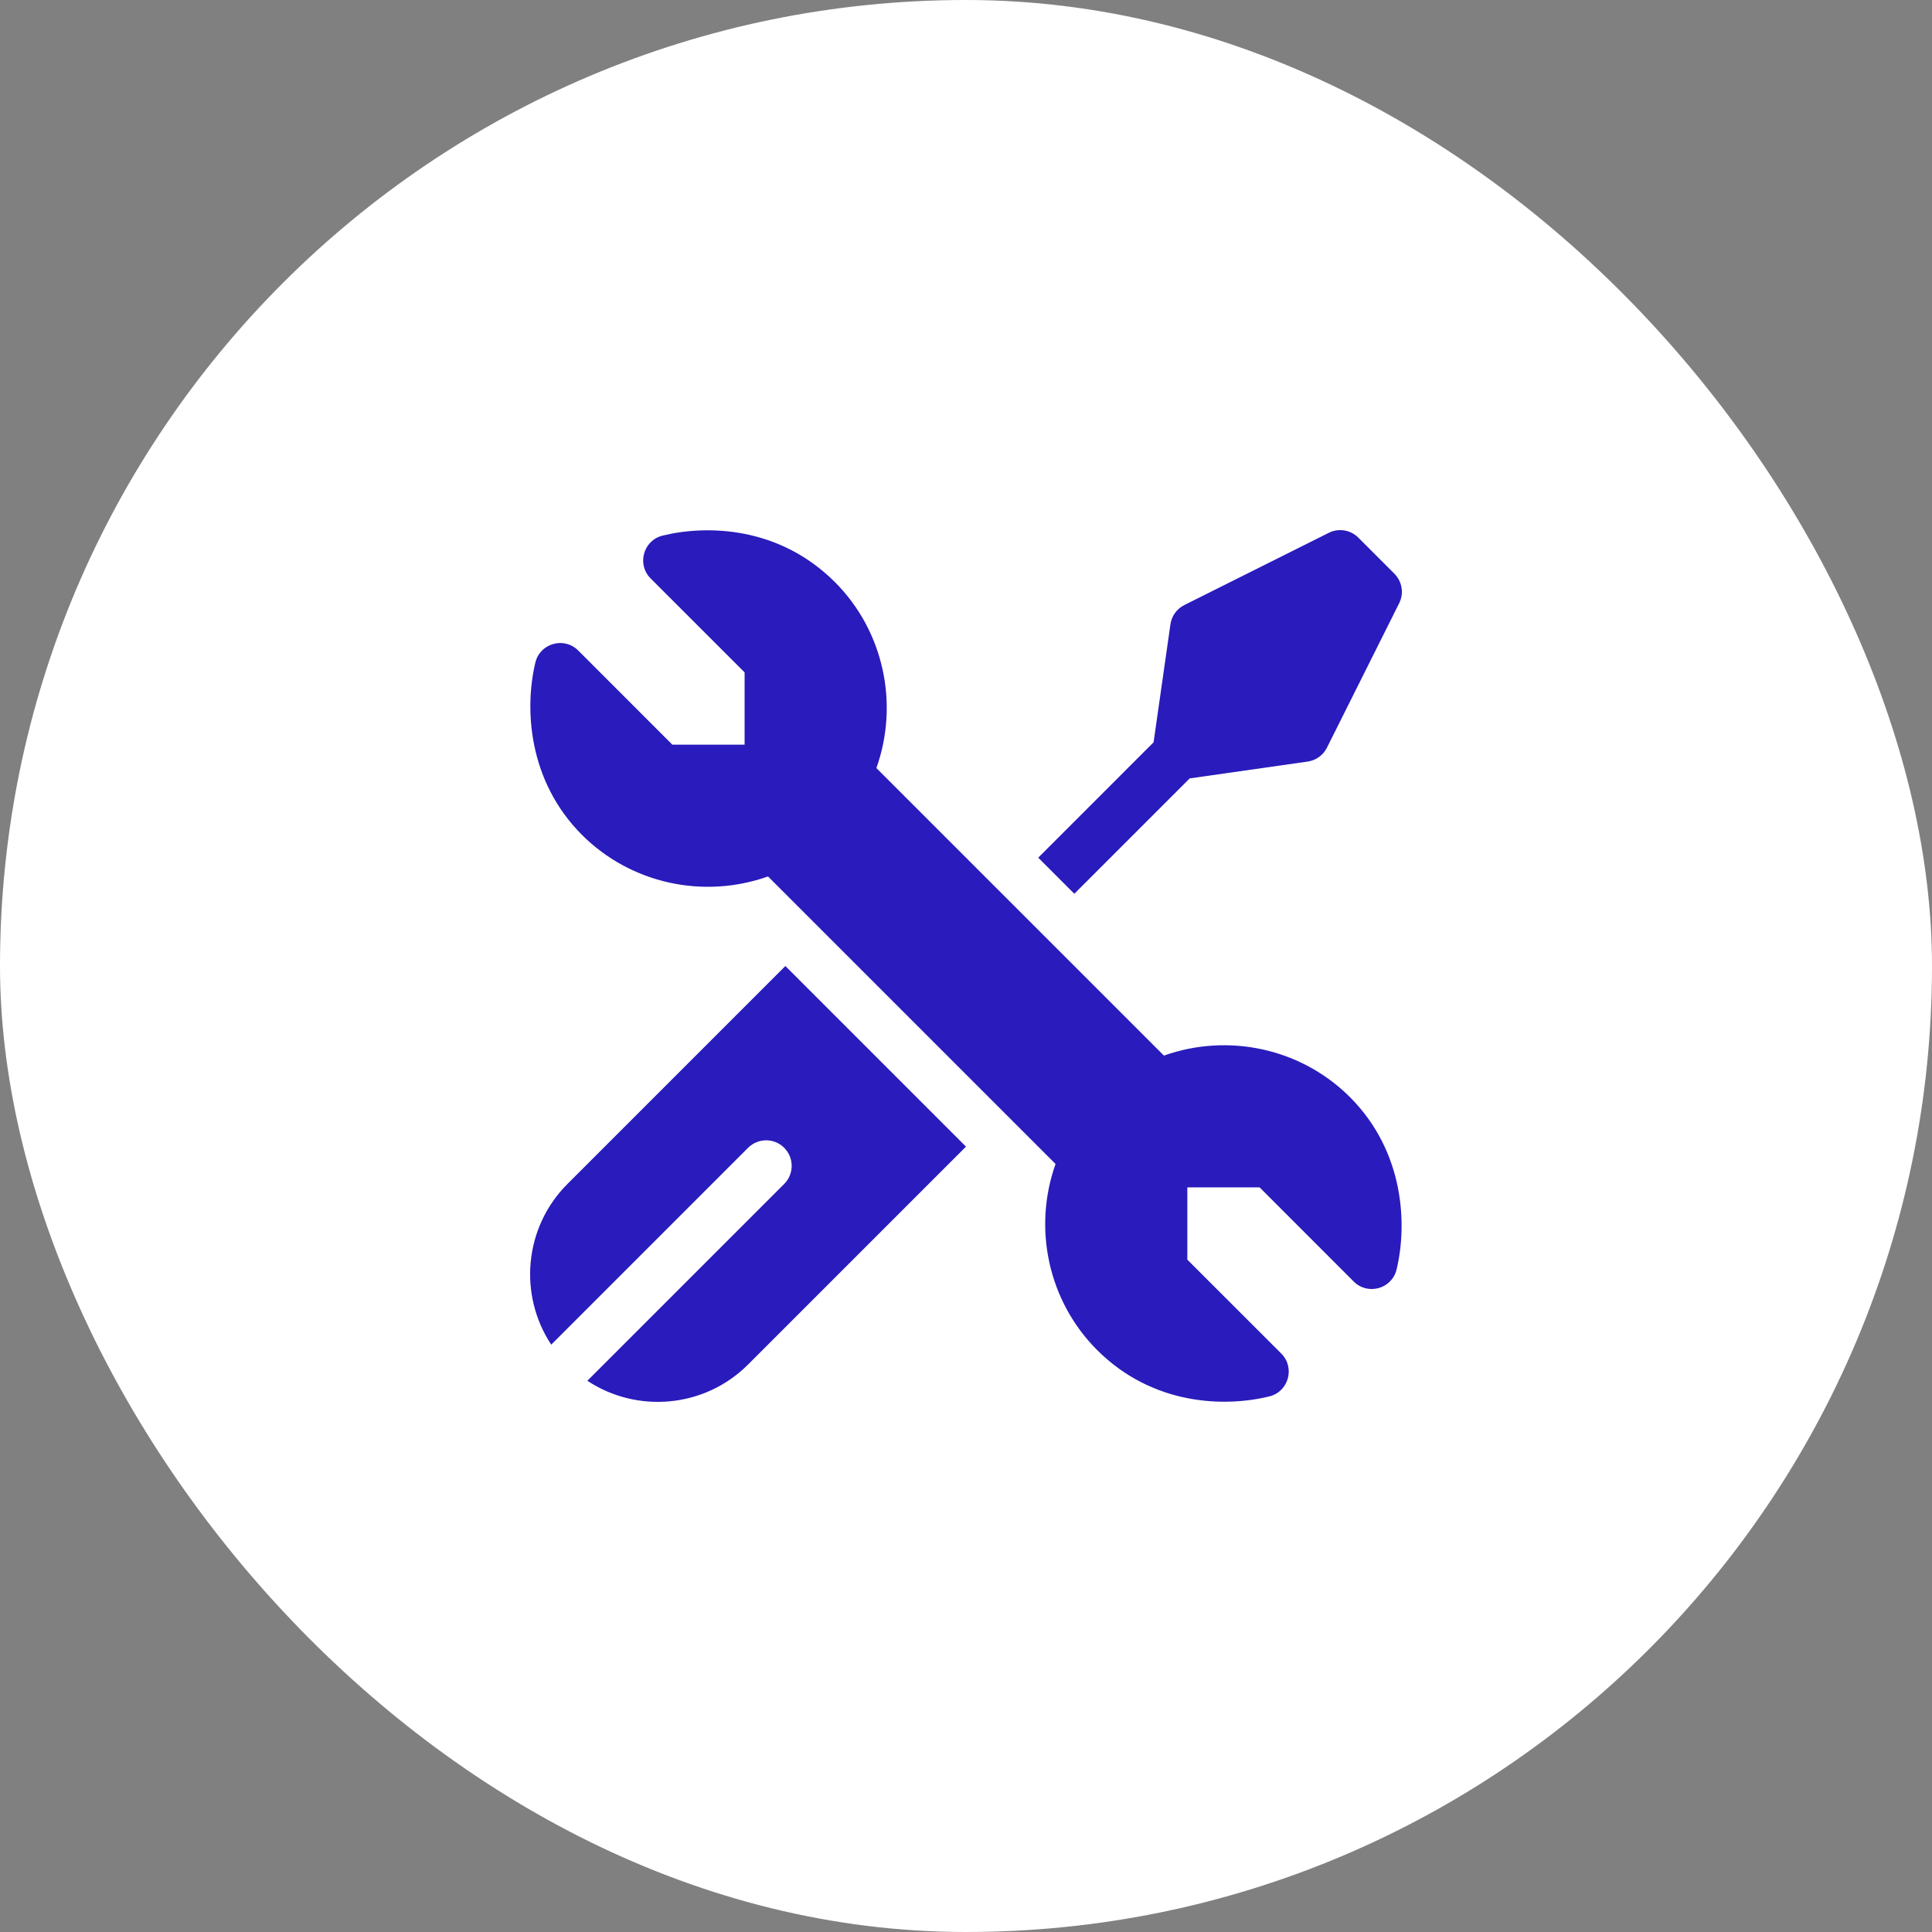 <svg width="164" height="164" viewBox="0 0 164 164" fill="none" xmlns="http://www.w3.org/2000/svg">
<rect x="0" y="0" width="164" height="164" fill="#808080" stroke="none"/>
<rect width="164" height="164" rx="82" fill="white"/>
<path d="M45.444 56.245C45.838 54.603 47.884 54.02 49.085 55.221L57.072 63.212H63.207V57.076L55.231 49.104C54.036 47.909 54.612 45.866 56.246 45.465C60.018 44.542 66.138 44.68 70.869 49.41C75.009 53.549 76.339 59.728 74.393 65.199L98.8 89.606C104.271 87.661 110.45 88.991 114.59 93.13C119.201 97.741 119.473 103.924 118.551 107.759C118.157 109.401 116.111 109.984 114.91 108.783L106.924 100.792H100.788V106.928L108.762 114.898C109.957 116.093 109.381 118.137 107.746 118.537C103.976 119.459 97.858 119.325 93.126 114.595C88.986 110.455 87.657 104.276 89.602 98.805L65.195 74.398C59.724 76.343 53.547 75.013 49.405 70.874C44.794 66.263 44.523 60.08 45.444 56.245Z" fill="#291BBC"/>
<path d="M81.998 97.334L63.501 115.829C59.799 119.531 54.064 119.992 49.858 117.208L66.568 100.499C67.414 99.652 67.414 98.279 66.568 97.432C65.721 96.586 64.348 96.586 63.501 97.432L46.792 114.142C44.008 109.936 44.468 104.201 48.171 100.499L66.666 82.002L81.998 97.334ZM118.772 51.204L112.639 63.468C112.321 64.105 111.711 64.545 111.006 64.646L100.99 66.075L91.196 75.869L88.131 72.804L97.923 63.011L99.354 52.994C99.455 52.289 99.895 51.679 100.532 51.361L112.796 45.228C113.203 45.025 113.664 44.955 114.113 45.028C114.562 45.101 114.977 45.313 115.298 45.634L118.366 48.702C118.687 49.023 118.899 49.438 118.972 49.887C119.045 50.336 118.975 50.797 118.772 51.204Z" fill="#291BBC"/>
</svg>
